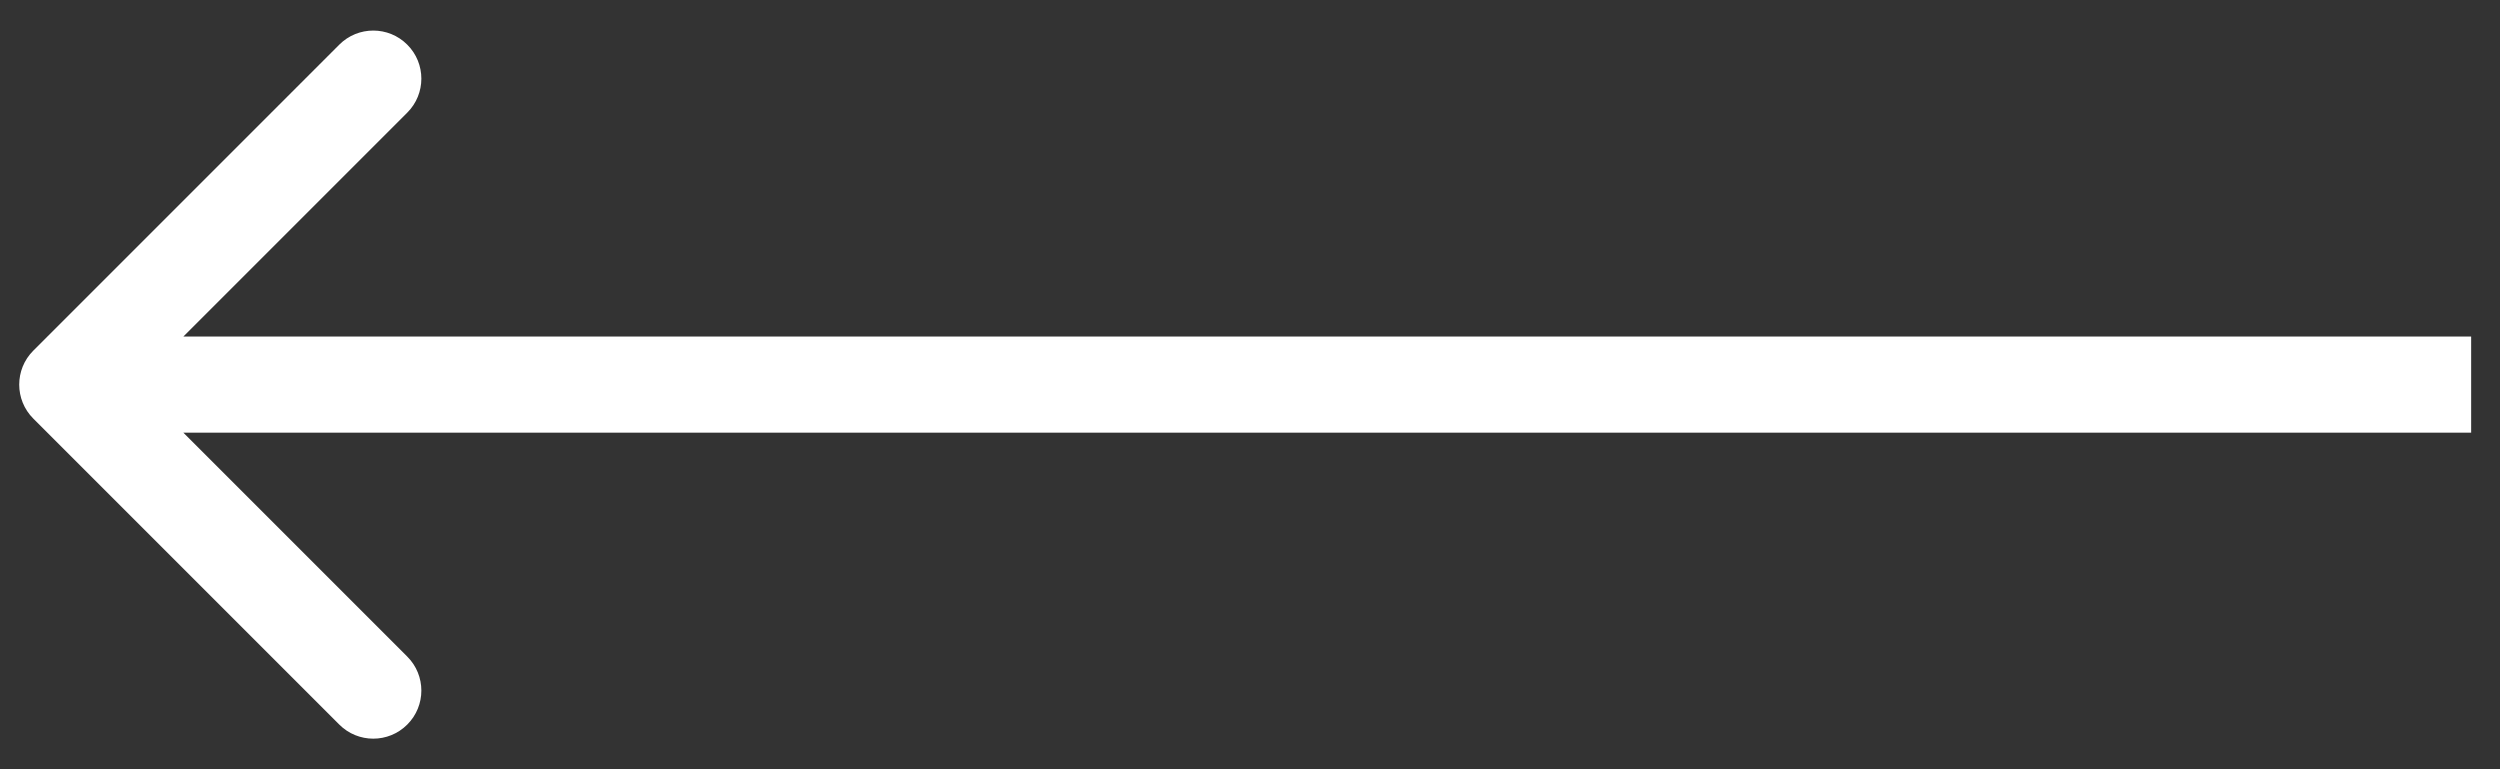 <svg width="52" height="16" viewBox="0 0 52 16" fill="none" xmlns="http://www.w3.org/2000/svg">
<rect x="0" y="0" width="52" height="16" fill="#333333" stroke="none"/>
<path d="M0.693 7.293C0.302 7.683 0.302 8.317 0.693 8.707L7.057 15.071C7.447 15.462 8.081 15.462 8.471 15.071C8.862 14.681 8.862 14.047 8.471 13.657L2.814 8L8.471 2.343C8.862 1.953 8.862 1.319 8.471 0.929C8.081 0.538 7.447 0.538 7.057 0.929L0.693 7.293ZM1.4 8V9H51.4V8V7H1.4V8Z" fill="white"/>
</svg>
